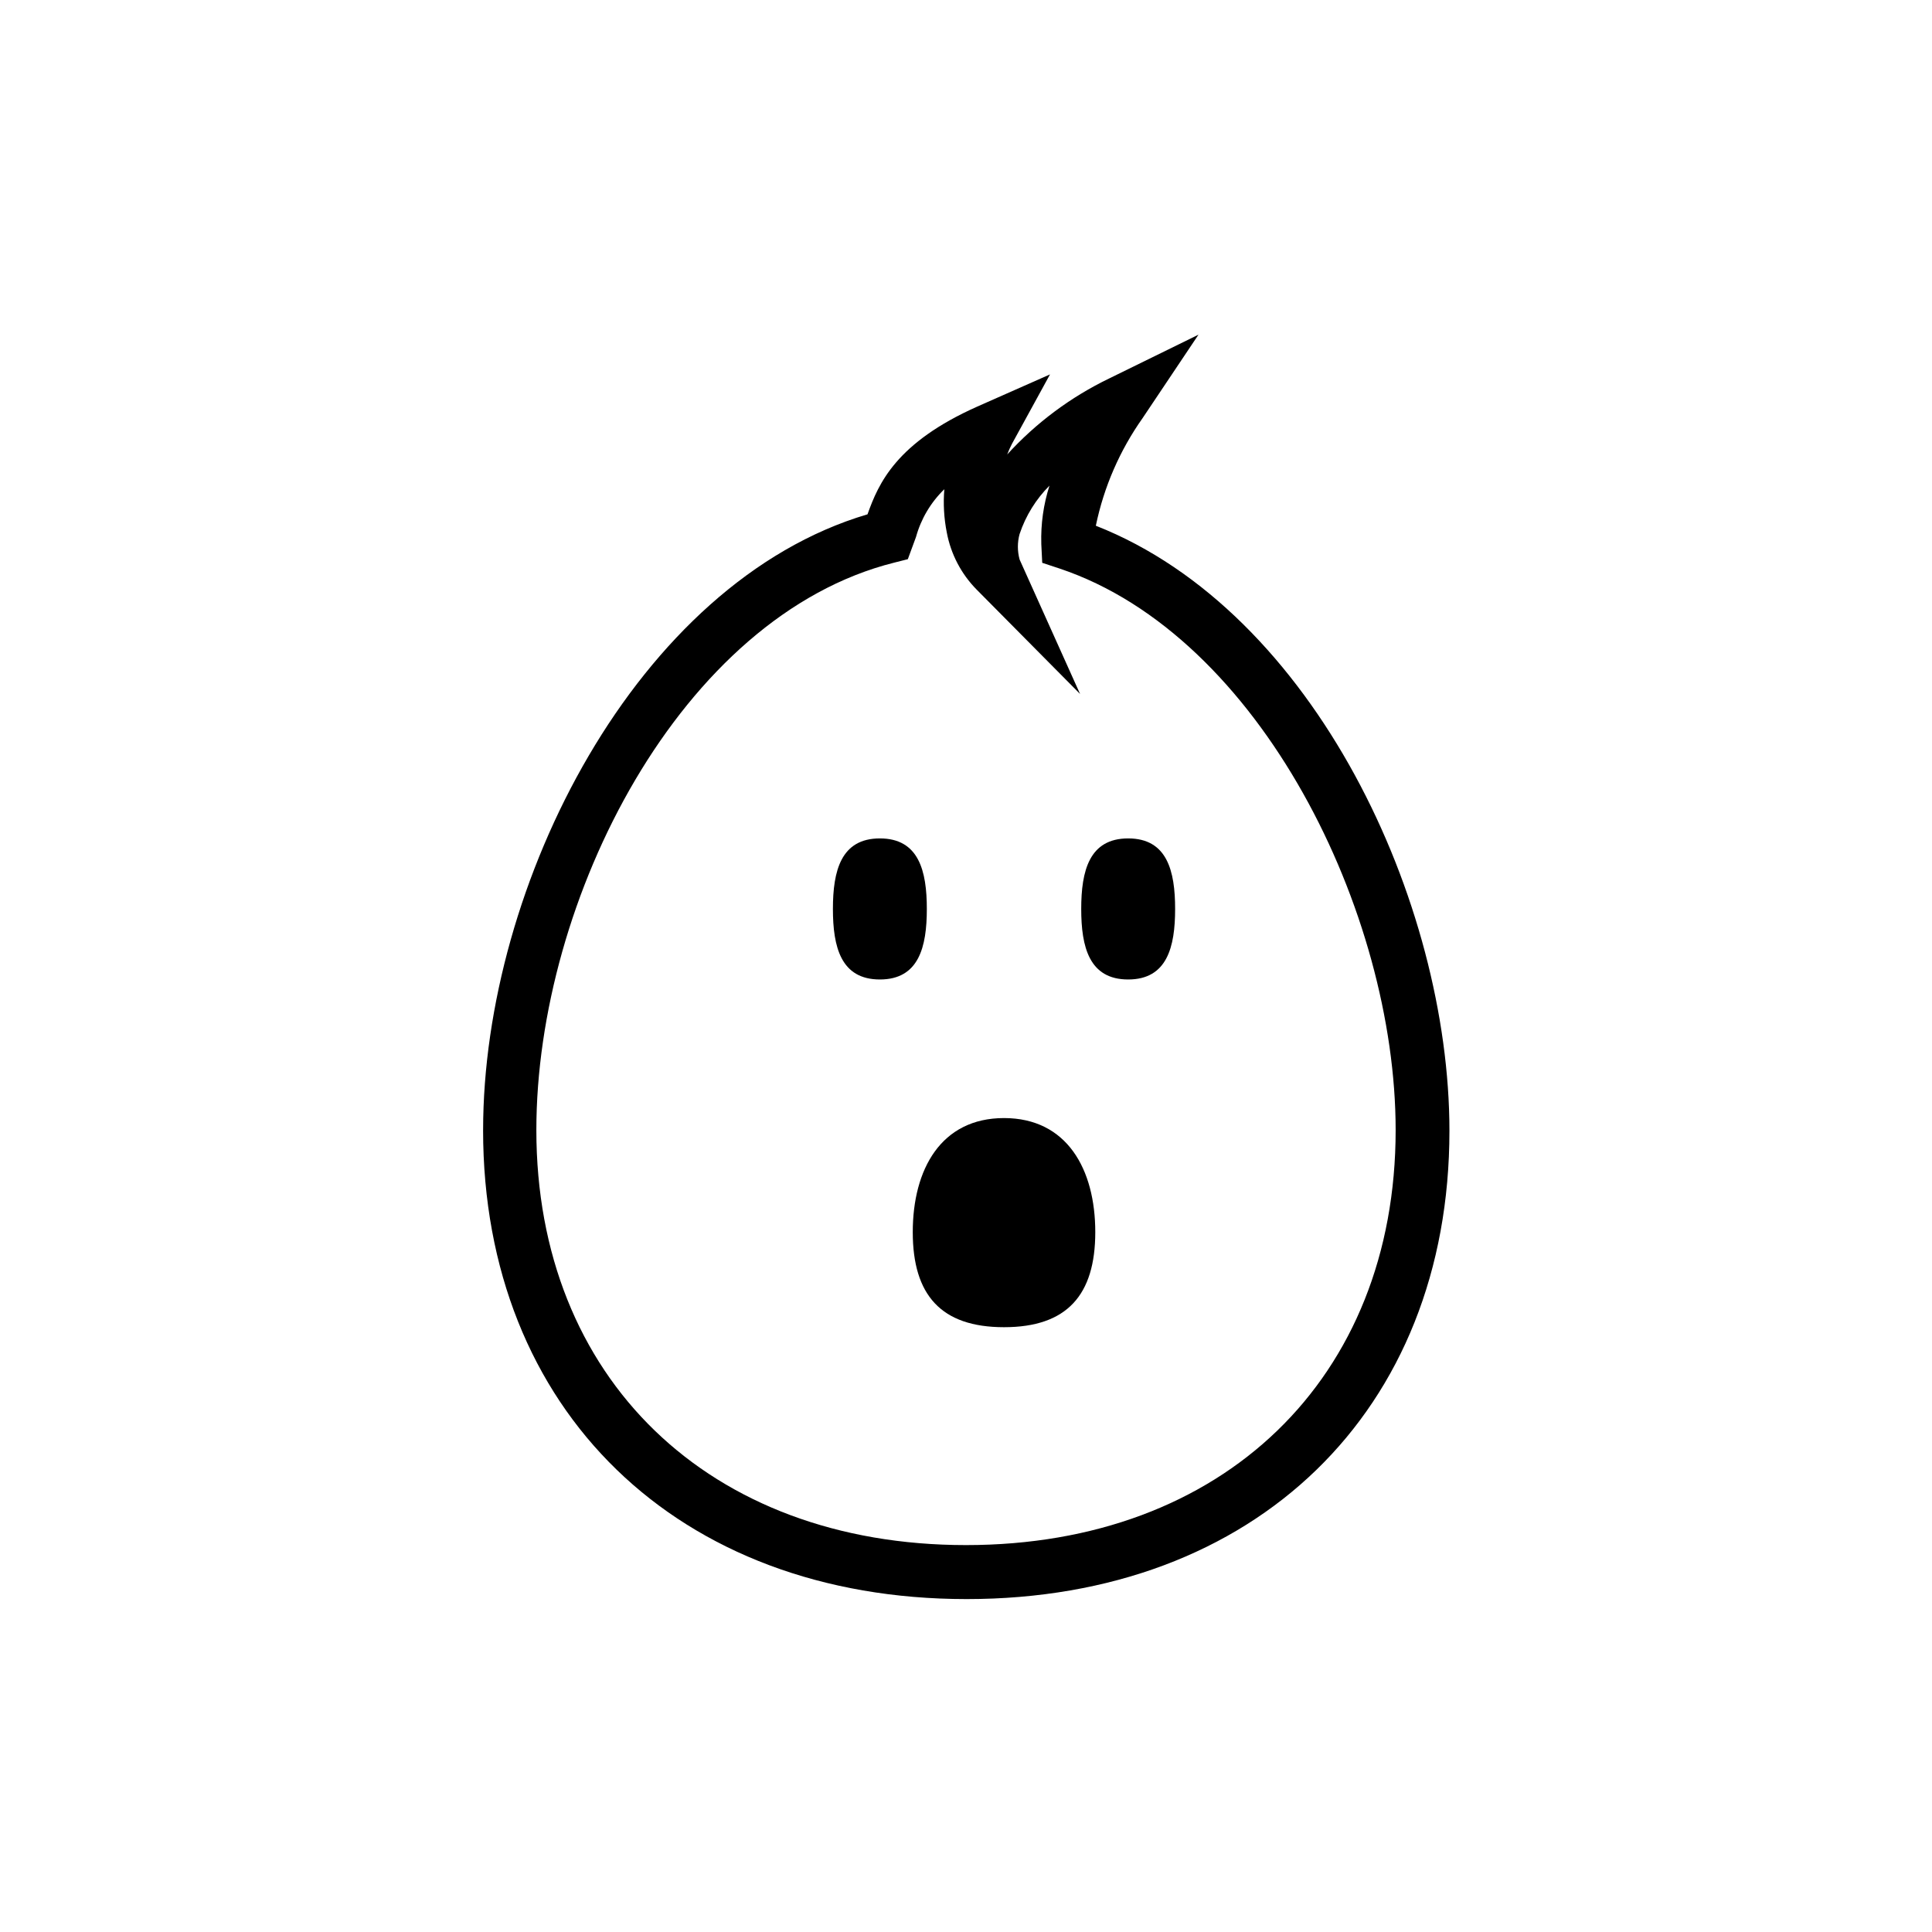 <?xml version="1.0" encoding="UTF-8"?>
<!-- Uploaded to: SVG Repo, www.svgrepo.com, Generator: SVG Repo Mixer Tools -->
<svg fill="#000000" width="800px" height="800px" version="1.1" viewBox="144 144 512 512" xmlns="http://www.w3.org/2000/svg">
 <g>
  <path d="m272.03 443.48c0-65.191 40.758-145.1 101.87-163.18 2.922-8.211 7.609-18.992 29.121-28.566l19.246-8.516-10.078 18.391c-0.477 0.914-0.895 1.859-1.262 2.82 7.648-8.383 16.832-15.223 27.055-20.152l23.629-11.586-14.812 22.117c-6.047 8.551-10.266 18.258-12.391 28.516 58.039 22.824 93.707 99.855 93.707 160.36 0 74.211-51.438 124.09-127.97 124.09-76.527-0.004-128.12-50.082-128.12-124.29zm142.18-157.99c-0.613 2.223-0.613 4.574 0 6.801l16.02 35.617-27.406-27.656c-4.082-4.141-6.836-9.402-7.91-15.117-0.754-3.777-0.973-7.644-0.656-11.484-3.582 3.469-6.176 7.836-7.504 12.645l-2.168 5.894-3.578 0.906c-56.578 14.156-94.867 89.227-94.867 150.39 0 65.746 45.746 109.98 113.86 109.98 68.113 0 113.86-44.184 113.86-109.98 0-57.586-35.82-130.99-89.074-148.82l-4.586-1.512-0.25-5.039h0.004c-0.156-5.223 0.574-10.438 2.168-15.414-3.59 3.598-6.297 7.977-7.91 12.797z"/>
  <path d="m389.62 384.88c0 10.078-2.117 18.691-12.445 18.691s-12.445-8.613-12.445-18.691c0-10.078 2.117-18.691 12.445-18.691s12.445 8.617 12.445 18.691z"/>
  <path d="m455.42 384.88c0 10.078-2.117 18.691-12.445 18.691s-12.441-8.613-12.441-18.691c0-10.078 2.117-18.691 12.445-18.691 10.324 0 12.441 8.617 12.441 18.691z"/>
  <path d="m434.26 470.53c0 16.676-7.508 25.191-24.184 25.191s-24.184-8.516-24.184-25.191 7.508-30.23 24.184-30.23c16.676 0.004 24.184 13.555 24.184 30.23z"/>
 </g>
</svg>